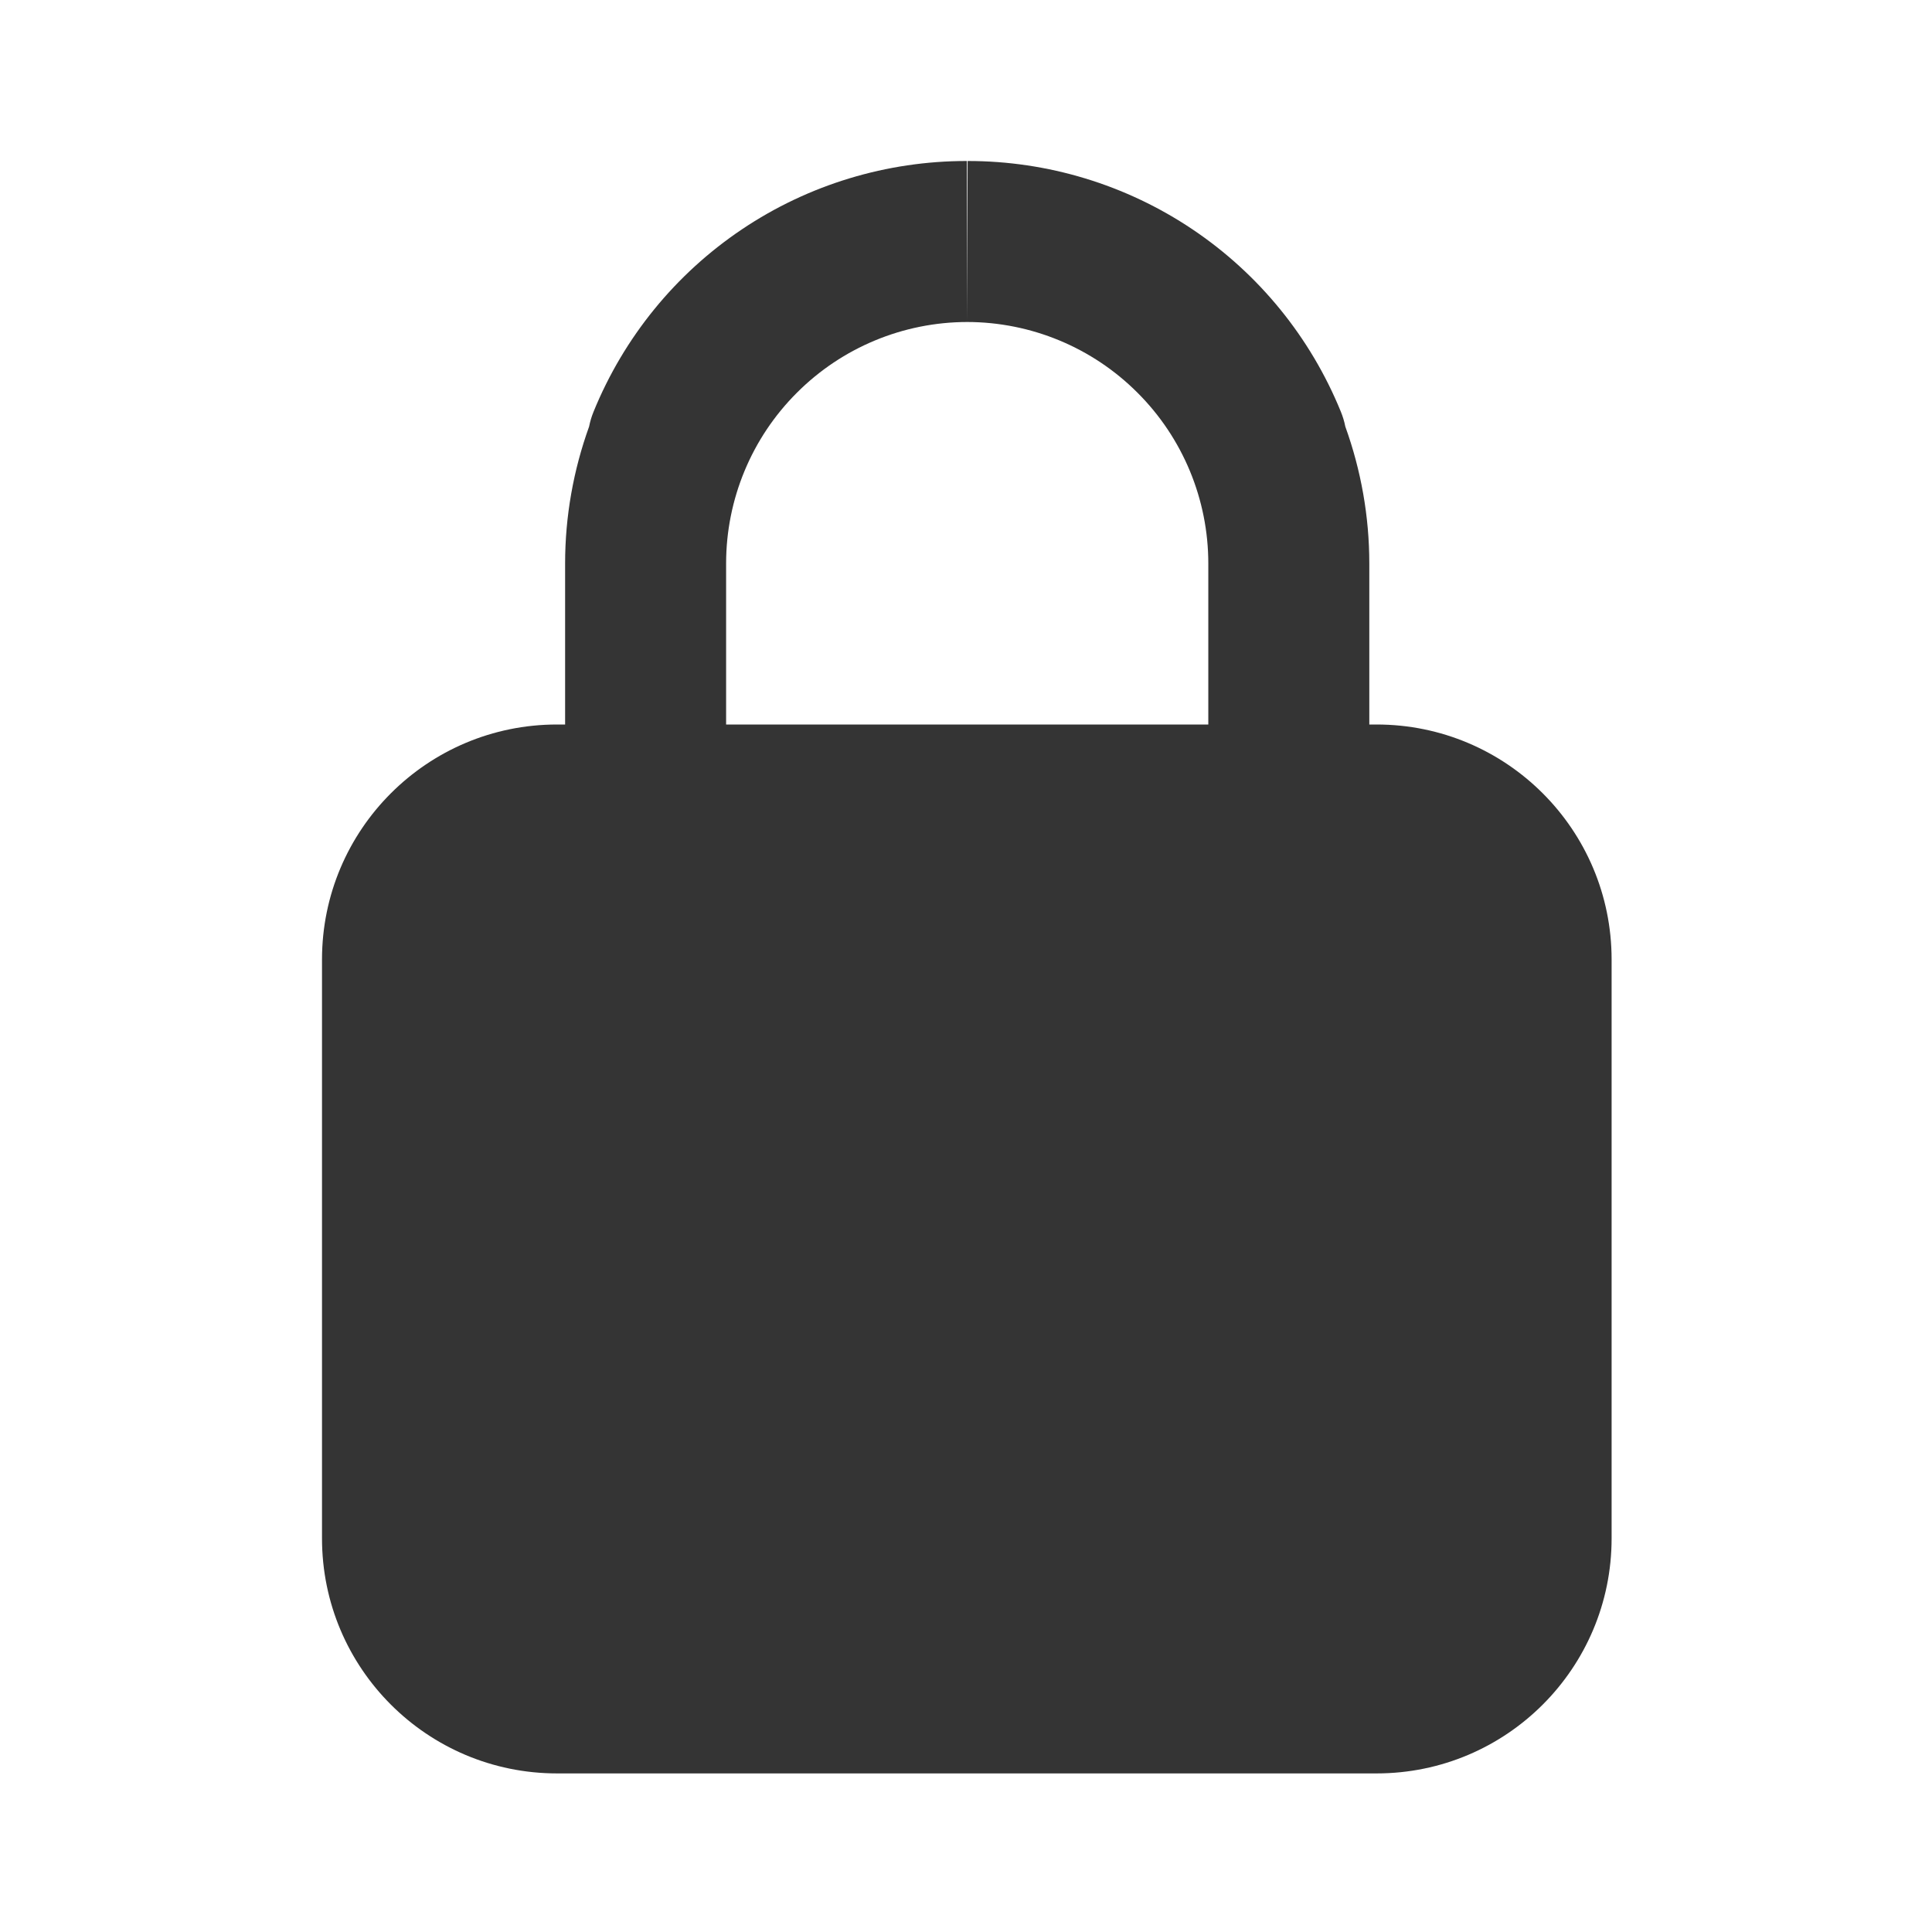 <svg width="24" height="24" viewBox="0 0 24 24" fill="none" xmlns="http://www.w3.org/2000/svg">
<path fill-rule="evenodd" clip-rule="evenodd" d="M14.131 4.879C13.57 4.317 12.809 4.001 12.015 4L12.02 2H12.019H12.011H12.01L12.011 2L12.015 4C11.221 4.001 10.46 4.317 9.899 4.879C9.336 5.441 9.02 6.204 9.02 7V9H15.01V7C15.01 6.204 14.694 5.441 14.131 4.879ZM17.01 9V7C17.01 6.414 16.907 5.84 16.712 5.299C16.7 5.237 16.681 5.174 16.656 5.113C16.28 4.191 15.639 3.403 14.812 2.848C13.986 2.294 13.014 1.999 12.019 2L12.015 2L12.011 2C12.011 2 12.011 2 12.011 2C11.016 1.999 10.043 2.294 9.218 2.848C8.391 3.403 7.75 4.191 7.374 5.113C7.349 5.174 7.33 5.237 7.318 5.299C7.123 5.84 7.02 6.414 7.02 7V9H6.92C5.307 9 4 10.307 4 11.92V19.11C4 20.723 5.307 22.03 6.92 22.03H17.1C18.713 22.03 20.02 20.723 20.02 19.11V11.92C20.02 10.307 18.713 9 17.1 9H17.01Z" fill="#343434"/>
</svg>
